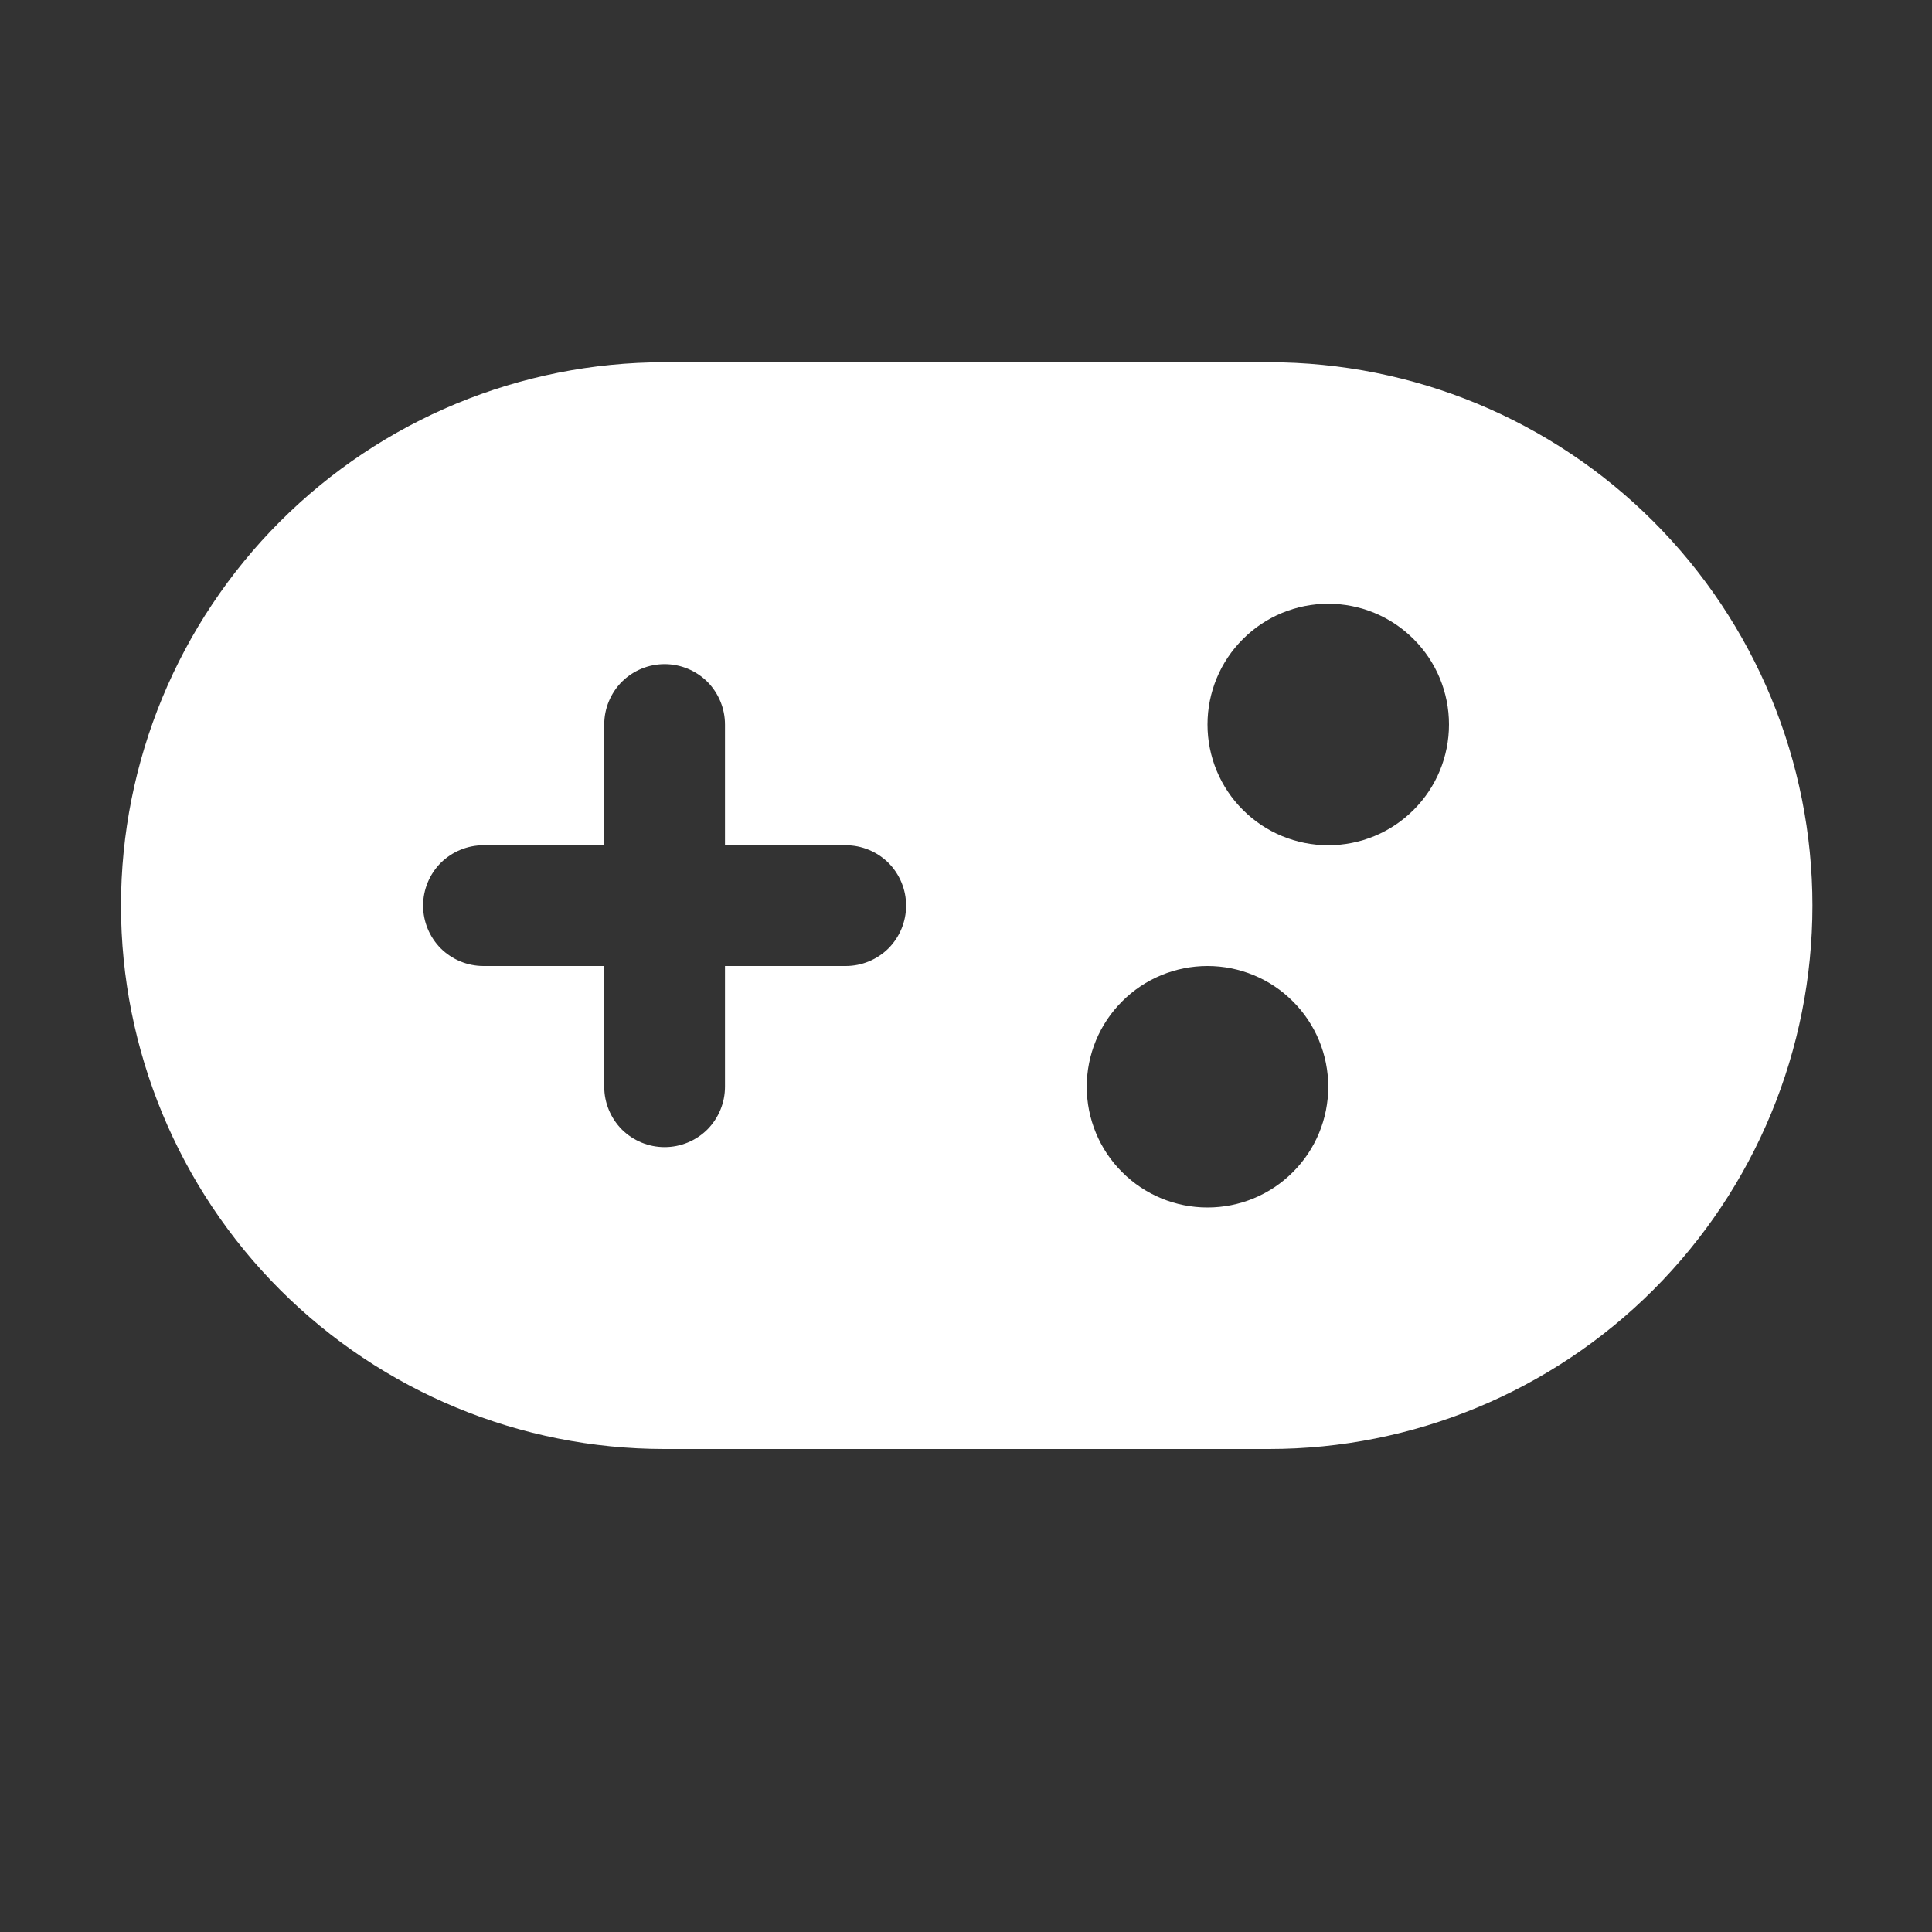 <svg width="16" height="16" viewBox="0 0 16 16" fill="none" xmlns="http://www.w3.org/2000/svg">
    <rect x="0" y="0" width="16" height="16" fill="#333333" stroke="none"/>
    <path d="M5.502 3C4.308 3 3.164 3.474 2.32 4.318C1.476 5.162 1.002 6.307 1.002 7.5C1.002 8.693 1.476 9.838 2.32 10.682C3.164 11.526 4.308 12 5.502 12H10.51C11.703 12 12.848 11.526 13.692 10.682C14.536 9.838 15.01 8.693 15.01 7.5C15.01 6.307 14.536 5.162 13.692 4.318C12.848 3.474 11.703 3 10.51 3H5.502ZM3.504 7.5C3.504 7.367 3.557 7.24 3.65 7.146C3.744 7.053 3.871 7 4.004 7H5.004V6C5.004 5.867 5.057 5.74 5.15 5.646C5.244 5.553 5.371 5.5 5.504 5.5C5.637 5.5 5.764 5.553 5.858 5.646C5.951 5.74 6.004 5.867 6.004 6V7H7.004C7.137 7 7.264 7.053 7.358 7.146C7.451 7.24 7.504 7.367 7.504 7.5C7.504 7.633 7.451 7.76 7.358 7.854C7.264 7.947 7.137 8 7.004 8H6.004V9C6.004 9.133 5.951 9.26 5.858 9.354C5.764 9.447 5.637 9.5 5.504 9.5C5.371 9.5 5.244 9.447 5.15 9.354C5.057 9.26 5.004 9.133 5.004 9V8H4.004C3.871 8 3.744 7.947 3.65 7.854C3.557 7.76 3.504 7.633 3.504 7.5ZM11 9C11 9.265 10.895 9.52 10.707 9.707C10.52 9.895 10.265 10 10 10C9.735 10 9.48 9.895 9.293 9.707C9.105 9.52 9 9.265 9 9C9 8.735 9.105 8.48 9.293 8.293C9.48 8.105 9.735 8 10 8C10.265 8 10.52 8.105 10.707 8.293C10.895 8.48 11 8.735 11 9ZM11 7C10.735 7 10.48 6.895 10.293 6.707C10.105 6.52 10 6.265 10 6C10 5.735 10.105 5.48 10.293 5.293C10.48 5.105 10.735 5 11 5C11.265 5 11.52 5.105 11.707 5.293C11.895 5.48 12 5.735 12 6C12 6.265 11.895 6.52 11.707 6.707C11.52 6.895 11.265 7 11 7Z" fill="white"/>
</svg>
